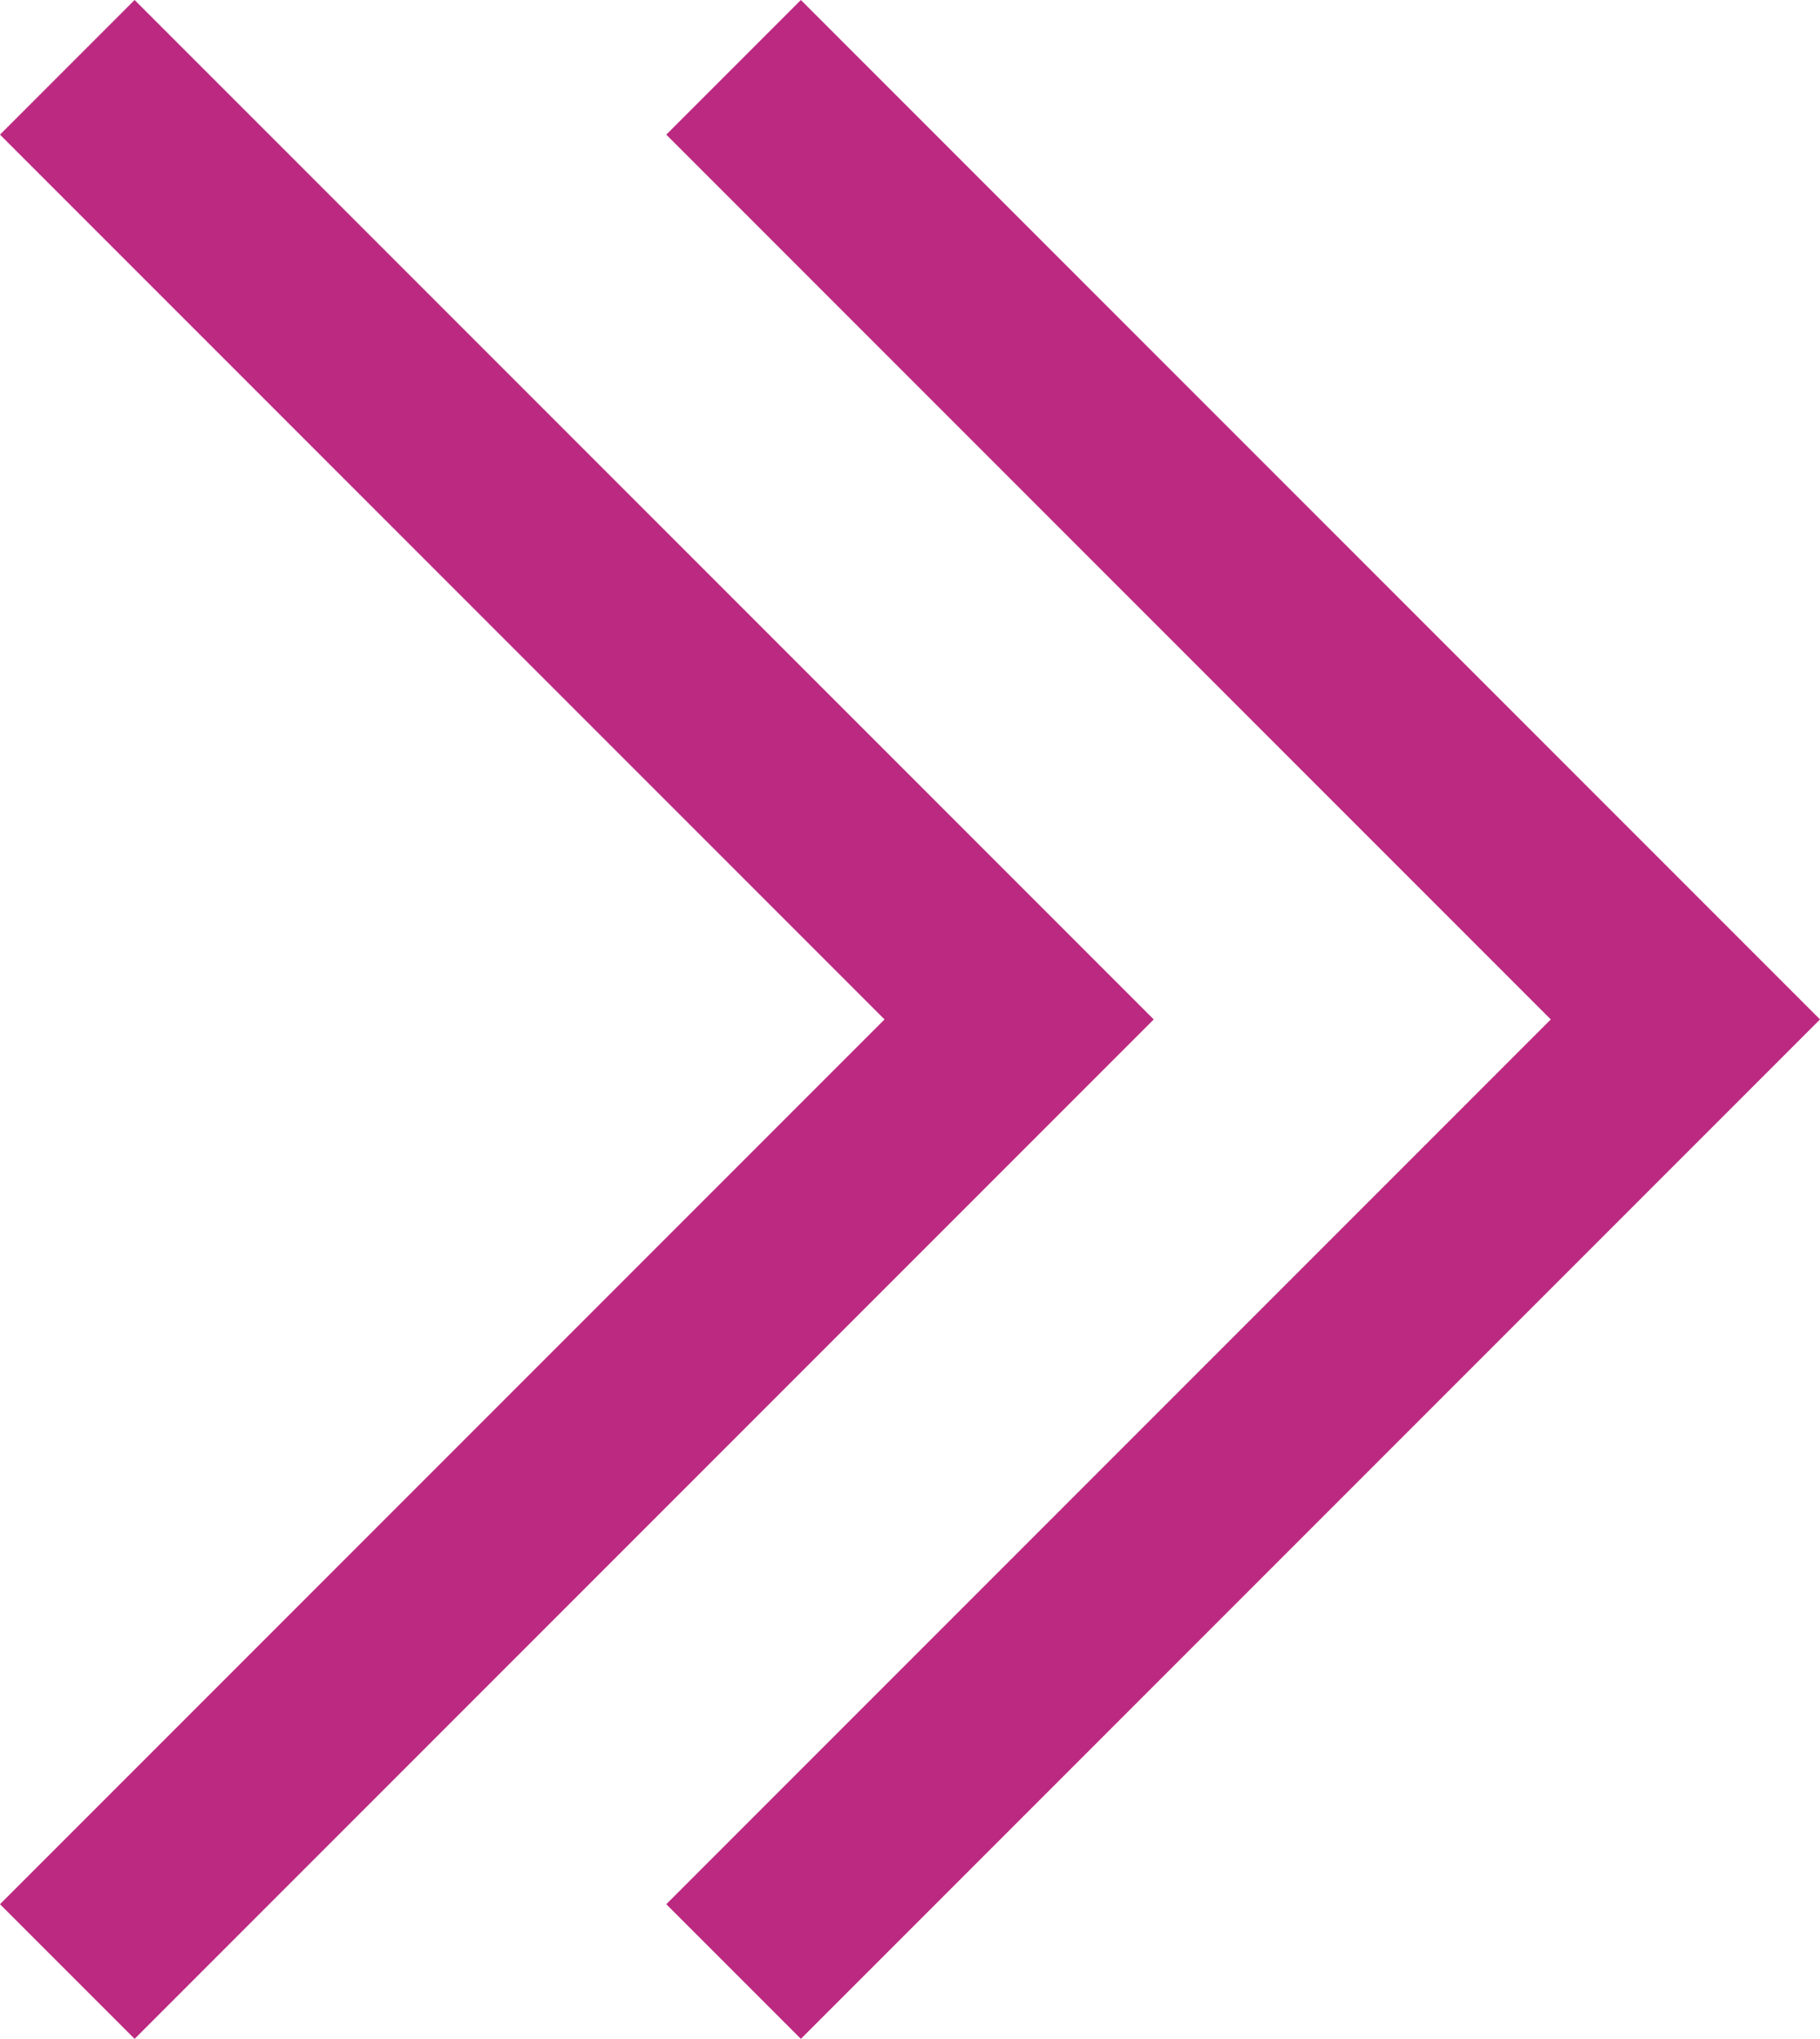 <svg xmlns="http://www.w3.org/2000/svg" viewBox="-12991.707 614.129 19.121 21.414">
  <defs>
    <style>
      .cls-1 {
        fill: none;
        stroke: #bb2a80;
        stroke-width: 2px;
      }
    </style>
  </defs>
  <g id="Group_1813" data-name="Group 1813" transform="translate(-13773 160)">
    <path id="Path_6242" data-name="Path 6242" class="cls-1" d="M20,0,10,10,0,0" transform="translate(789 474.836) rotate(-90)"/>
    <path id="Path_6246" data-name="Path 6246" class="cls-1" d="M20,0,10,10,0,0" transform="translate(782 474.836) rotate(-90)"/>
  </g>
</svg>
